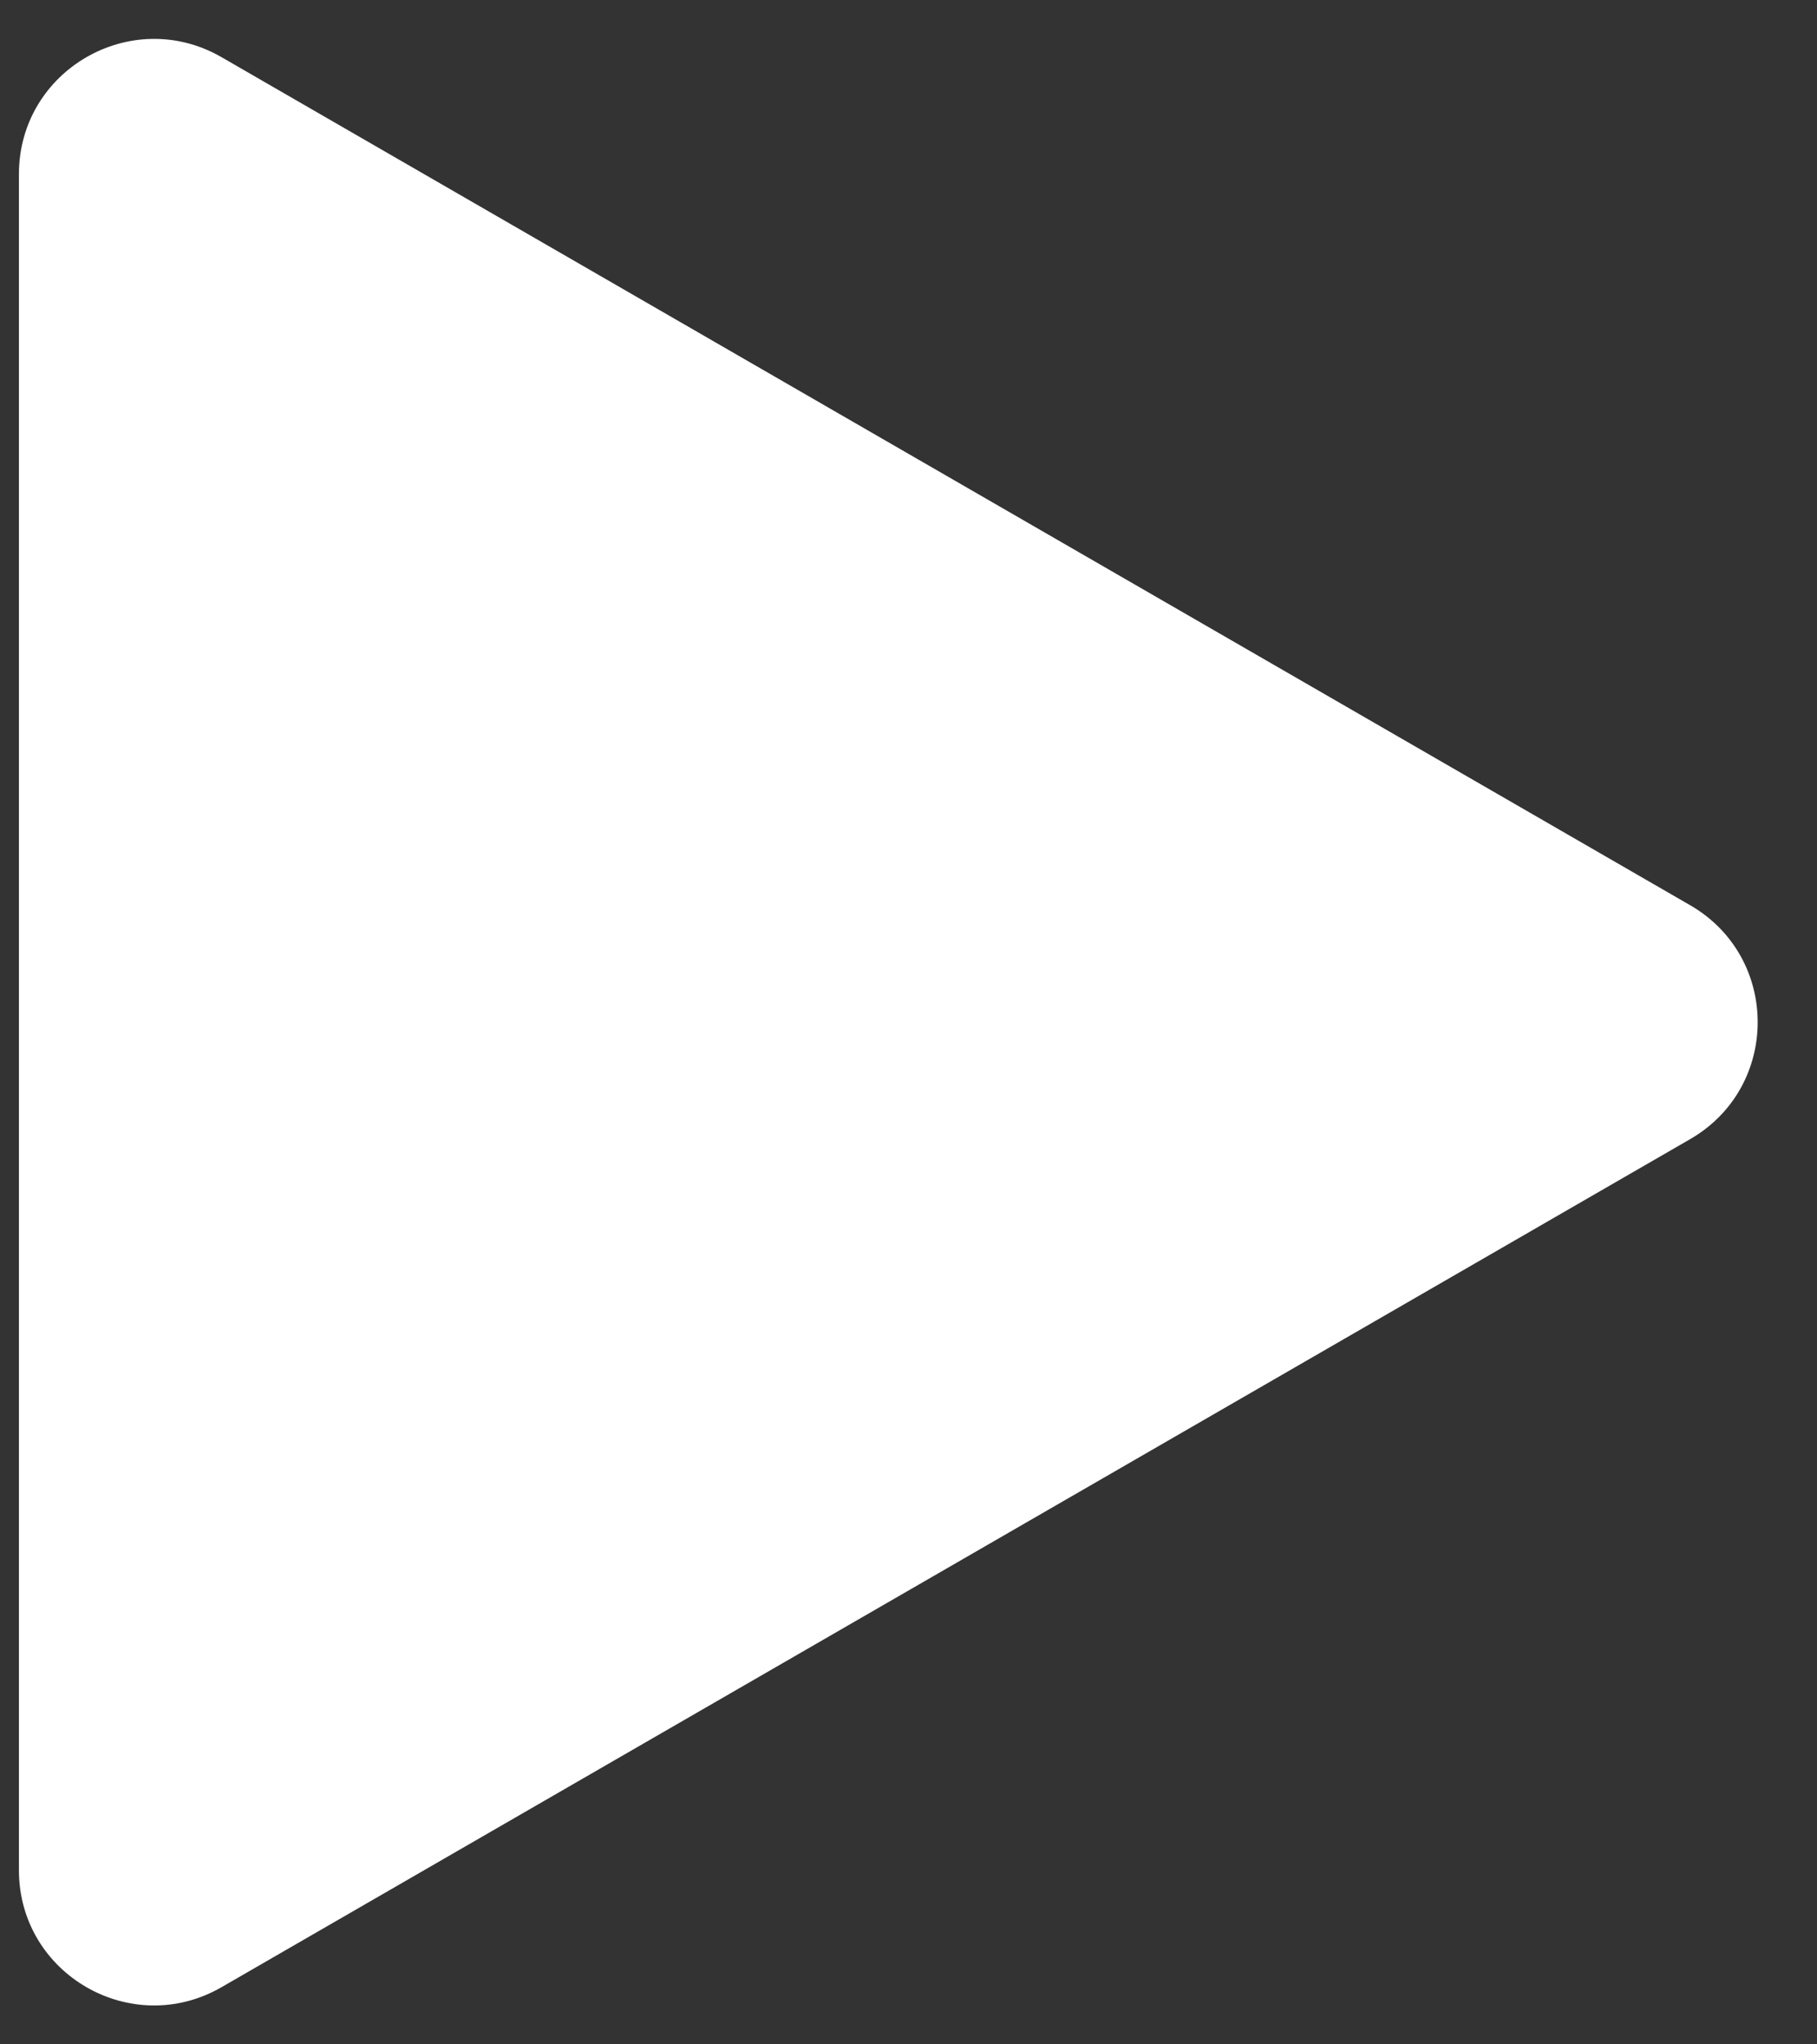 <svg width="24" height="27" viewBox="0 0 24 27" fill="none" xmlns="http://www.w3.org/2000/svg">
<rect x="0" y="0" width="24" height="27" fill="#333333" stroke="none"/>
<path d="M22.324 11.955C23.514 12.642 23.514 14.358 22.324 15.045L2.926 26.245C1.736 26.931 0.25 26.073 0.25 24.7L0.25 2.3C0.25 0.927 1.736 0.069 2.926 0.755L22.324 11.955Z" fill="white"/>
</svg>
